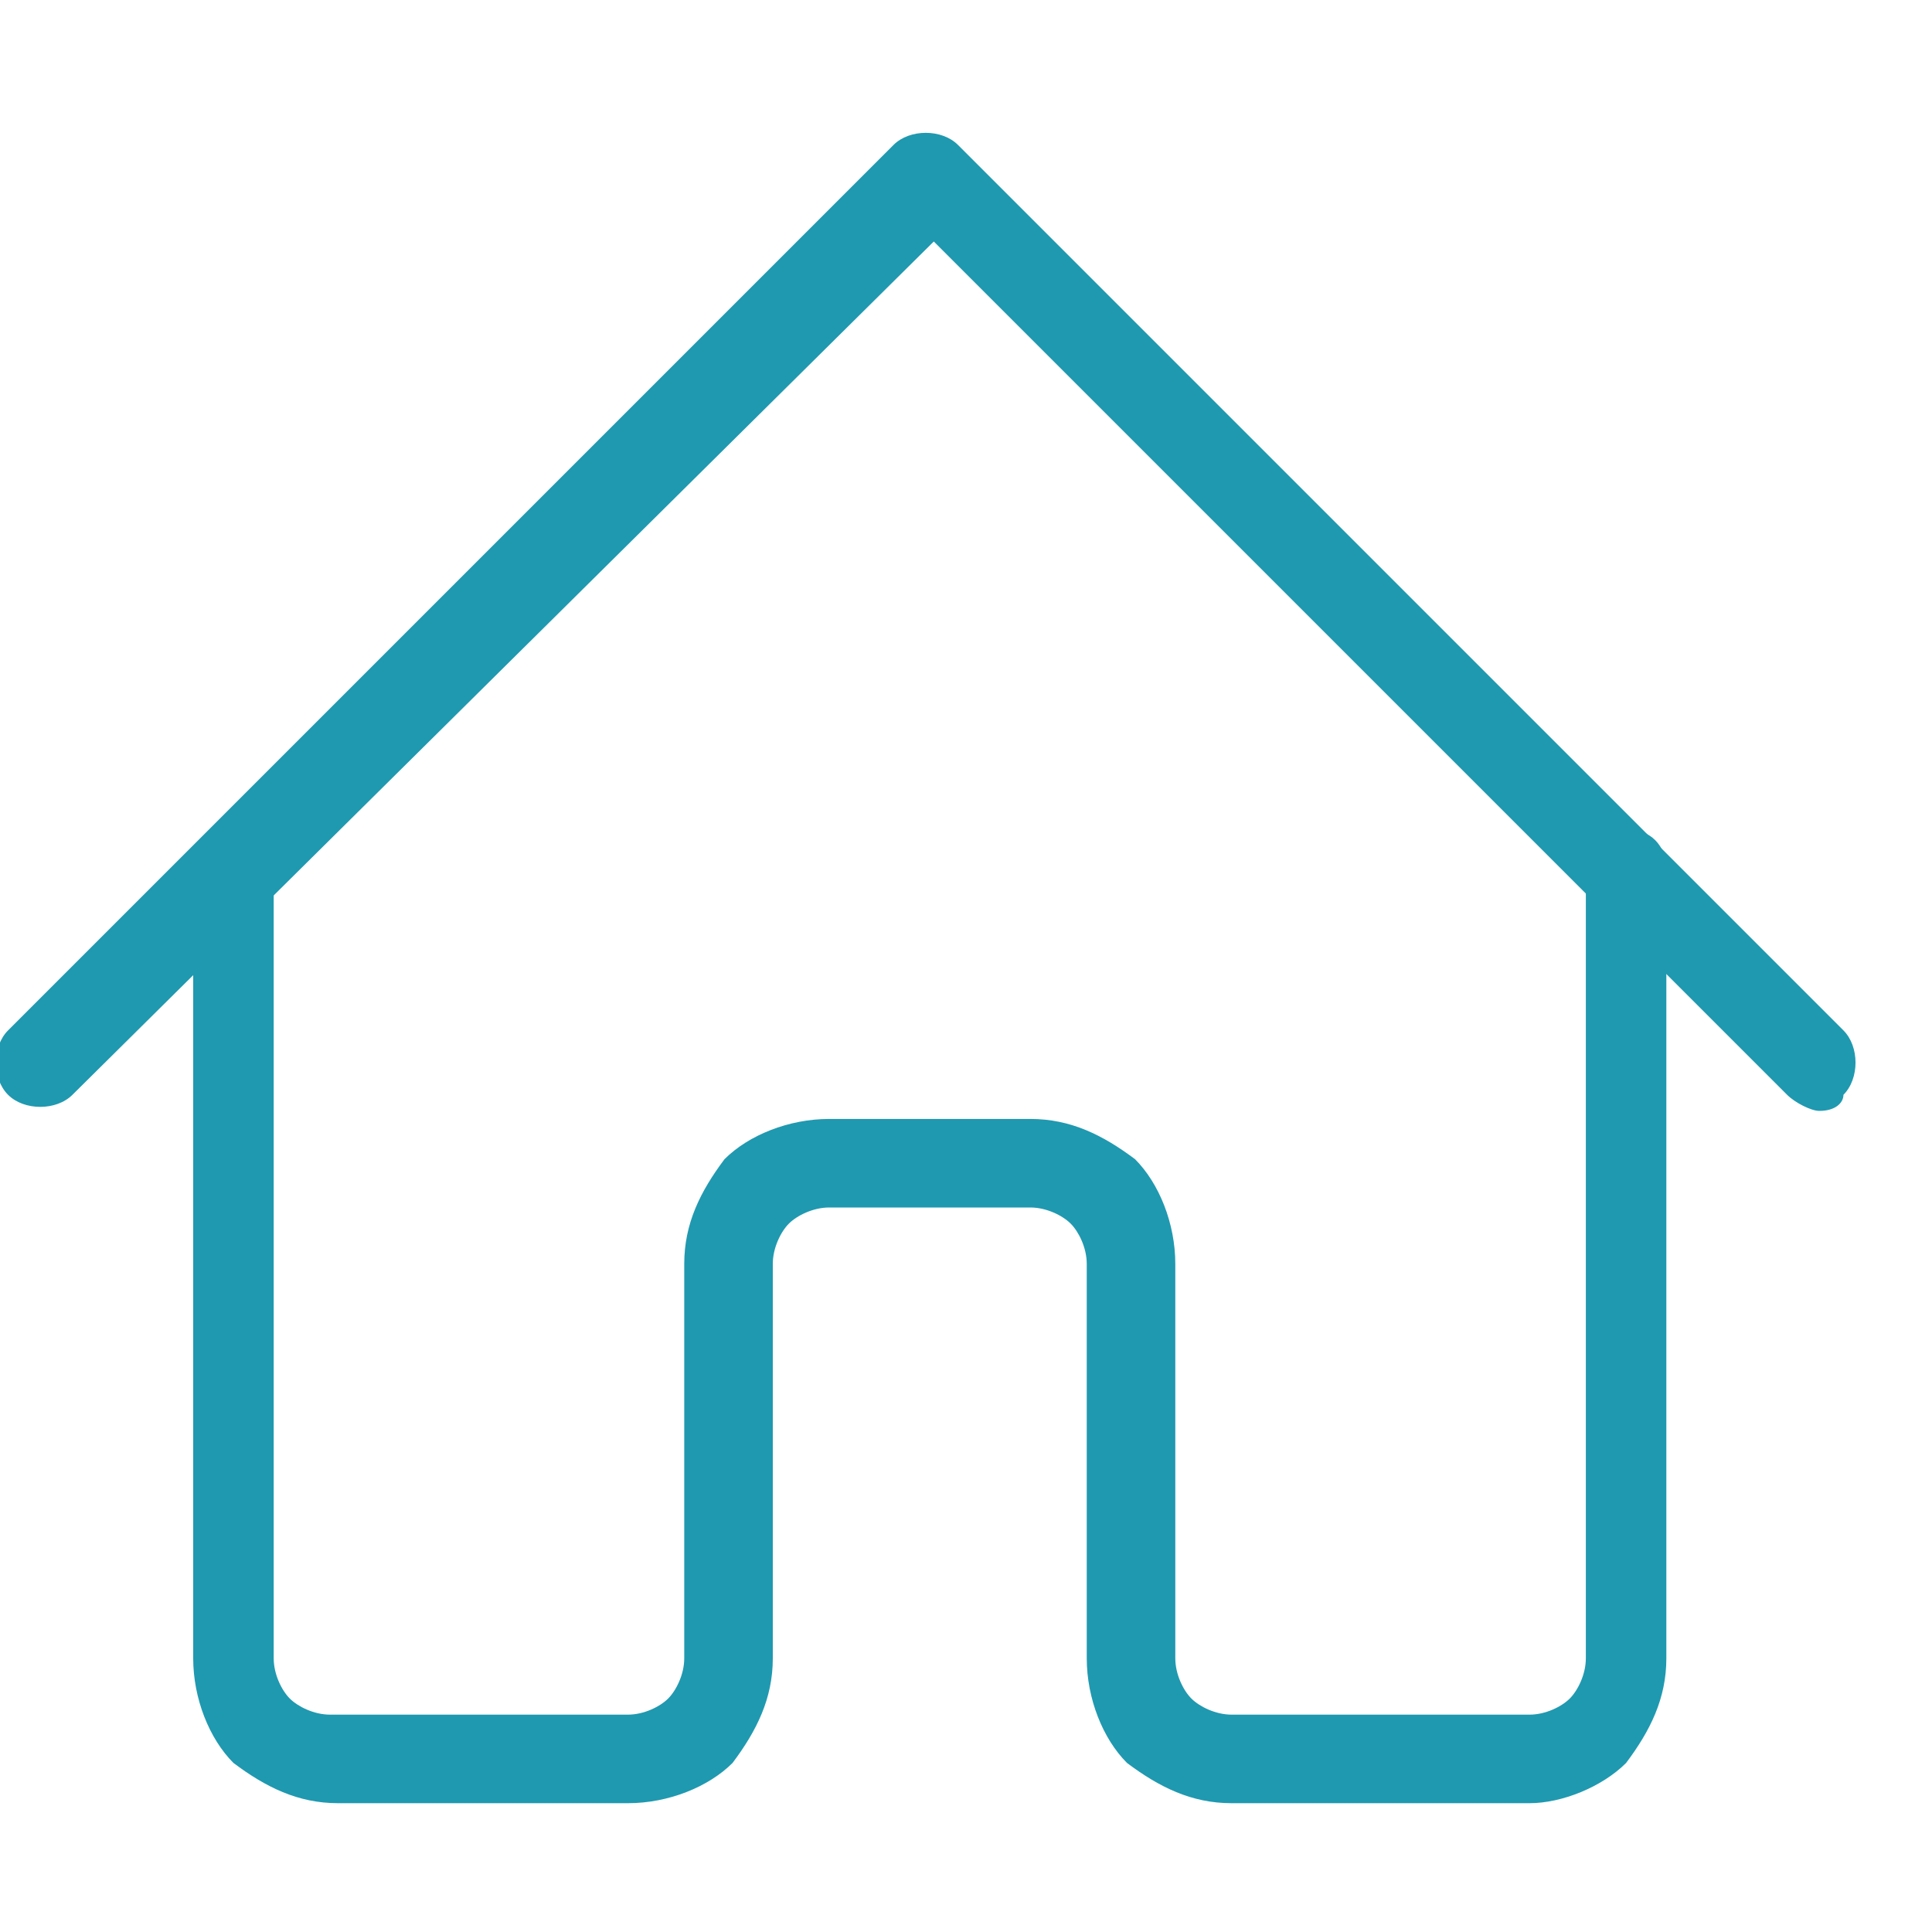 <?xml version="1.0" encoding="utf-8"?>
<!-- Generator: Adobe Illustrator 26.4.1, SVG Export Plug-In . SVG Version: 6.00 Build 0)  -->
<svg version="1.1" id="Capa_1" xmlns="http://www.w3.org/2000/svg" xmlns:xlink="http://www.w3.org/1999/xlink" x="0px" y="0px"
	 viewBox="0 0 24 24" style="enable-background:new 0 0 24 24;" xml:space="preserve">
<style type="text/css">
	.st0{fill:#1F99B0;}
</style>
<g>
	<path class="st0" d="M22.6,13.8c-0.1,0-0.3-0.1-0.4-0.2L11.6,3L0.9,13.6c-0.2,0.2-0.6,0.2-0.8,0c-0.2-0.2-0.2-0.6,0-0.8l11-11
		c0.2-0.2,0.6-0.2,0.8,0l11,11c0.2,0.2,0.2,0.6,0,0.8C22.9,13.7,22.8,13.8,22.6,13.8z"/>
	<path class="st0" d="M19,22.4h-3.7c-0.5,0-0.9-0.2-1.3-0.5c-0.3-0.3-0.5-0.8-0.5-1.3v-4.9c0-0.2-0.1-0.4-0.2-0.5
		C13.2,15.1,13,15,12.8,15h-2.5c-0.2,0-0.4,0.1-0.5,0.2c-0.1,0.1-0.2,0.3-0.2,0.5v4.9c0,0.5-0.2,0.9-0.5,1.3
		c-0.3,0.3-0.8,0.5-1.3,0.5H4.2c-0.5,0-0.9-0.2-1.3-0.5c-0.3-0.3-0.5-0.8-0.5-1.3v-9.8c0-0.3,0.2-0.5,0.5-0.5s0.5,0.2,0.5,0.5v9.8
		c0,0.2,0.1,0.4,0.2,0.5c0.1,0.1,0.3,0.2,0.5,0.2h3.7c0.2,0,0.4-0.1,0.5-0.2c0.1-0.1,0.2-0.3,0.2-0.5v-4.9c0-0.5,0.2-0.9,0.5-1.3
		c0.3-0.3,0.8-0.5,1.3-0.5h2.5c0.5,0,0.9,0.2,1.3,0.5c0.3,0.3,0.5,0.8,0.5,1.3v4.9c0,0.2,0.1,0.4,0.2,0.5c0.1,0.1,0.3,0.2,0.5,0.2
		H19c0.2,0,0.4-0.1,0.5-0.2c0.1-0.1,0.2-0.3,0.2-0.5v-9.8c0-0.3,0.2-0.5,0.5-0.5c0.3,0,0.5,0.2,0.5,0.5v9.8c0,0.5-0.2,0.9-0.5,1.3
		C19.9,22.2,19.4,22.4,19,22.4z"/>
</g>
</svg>
